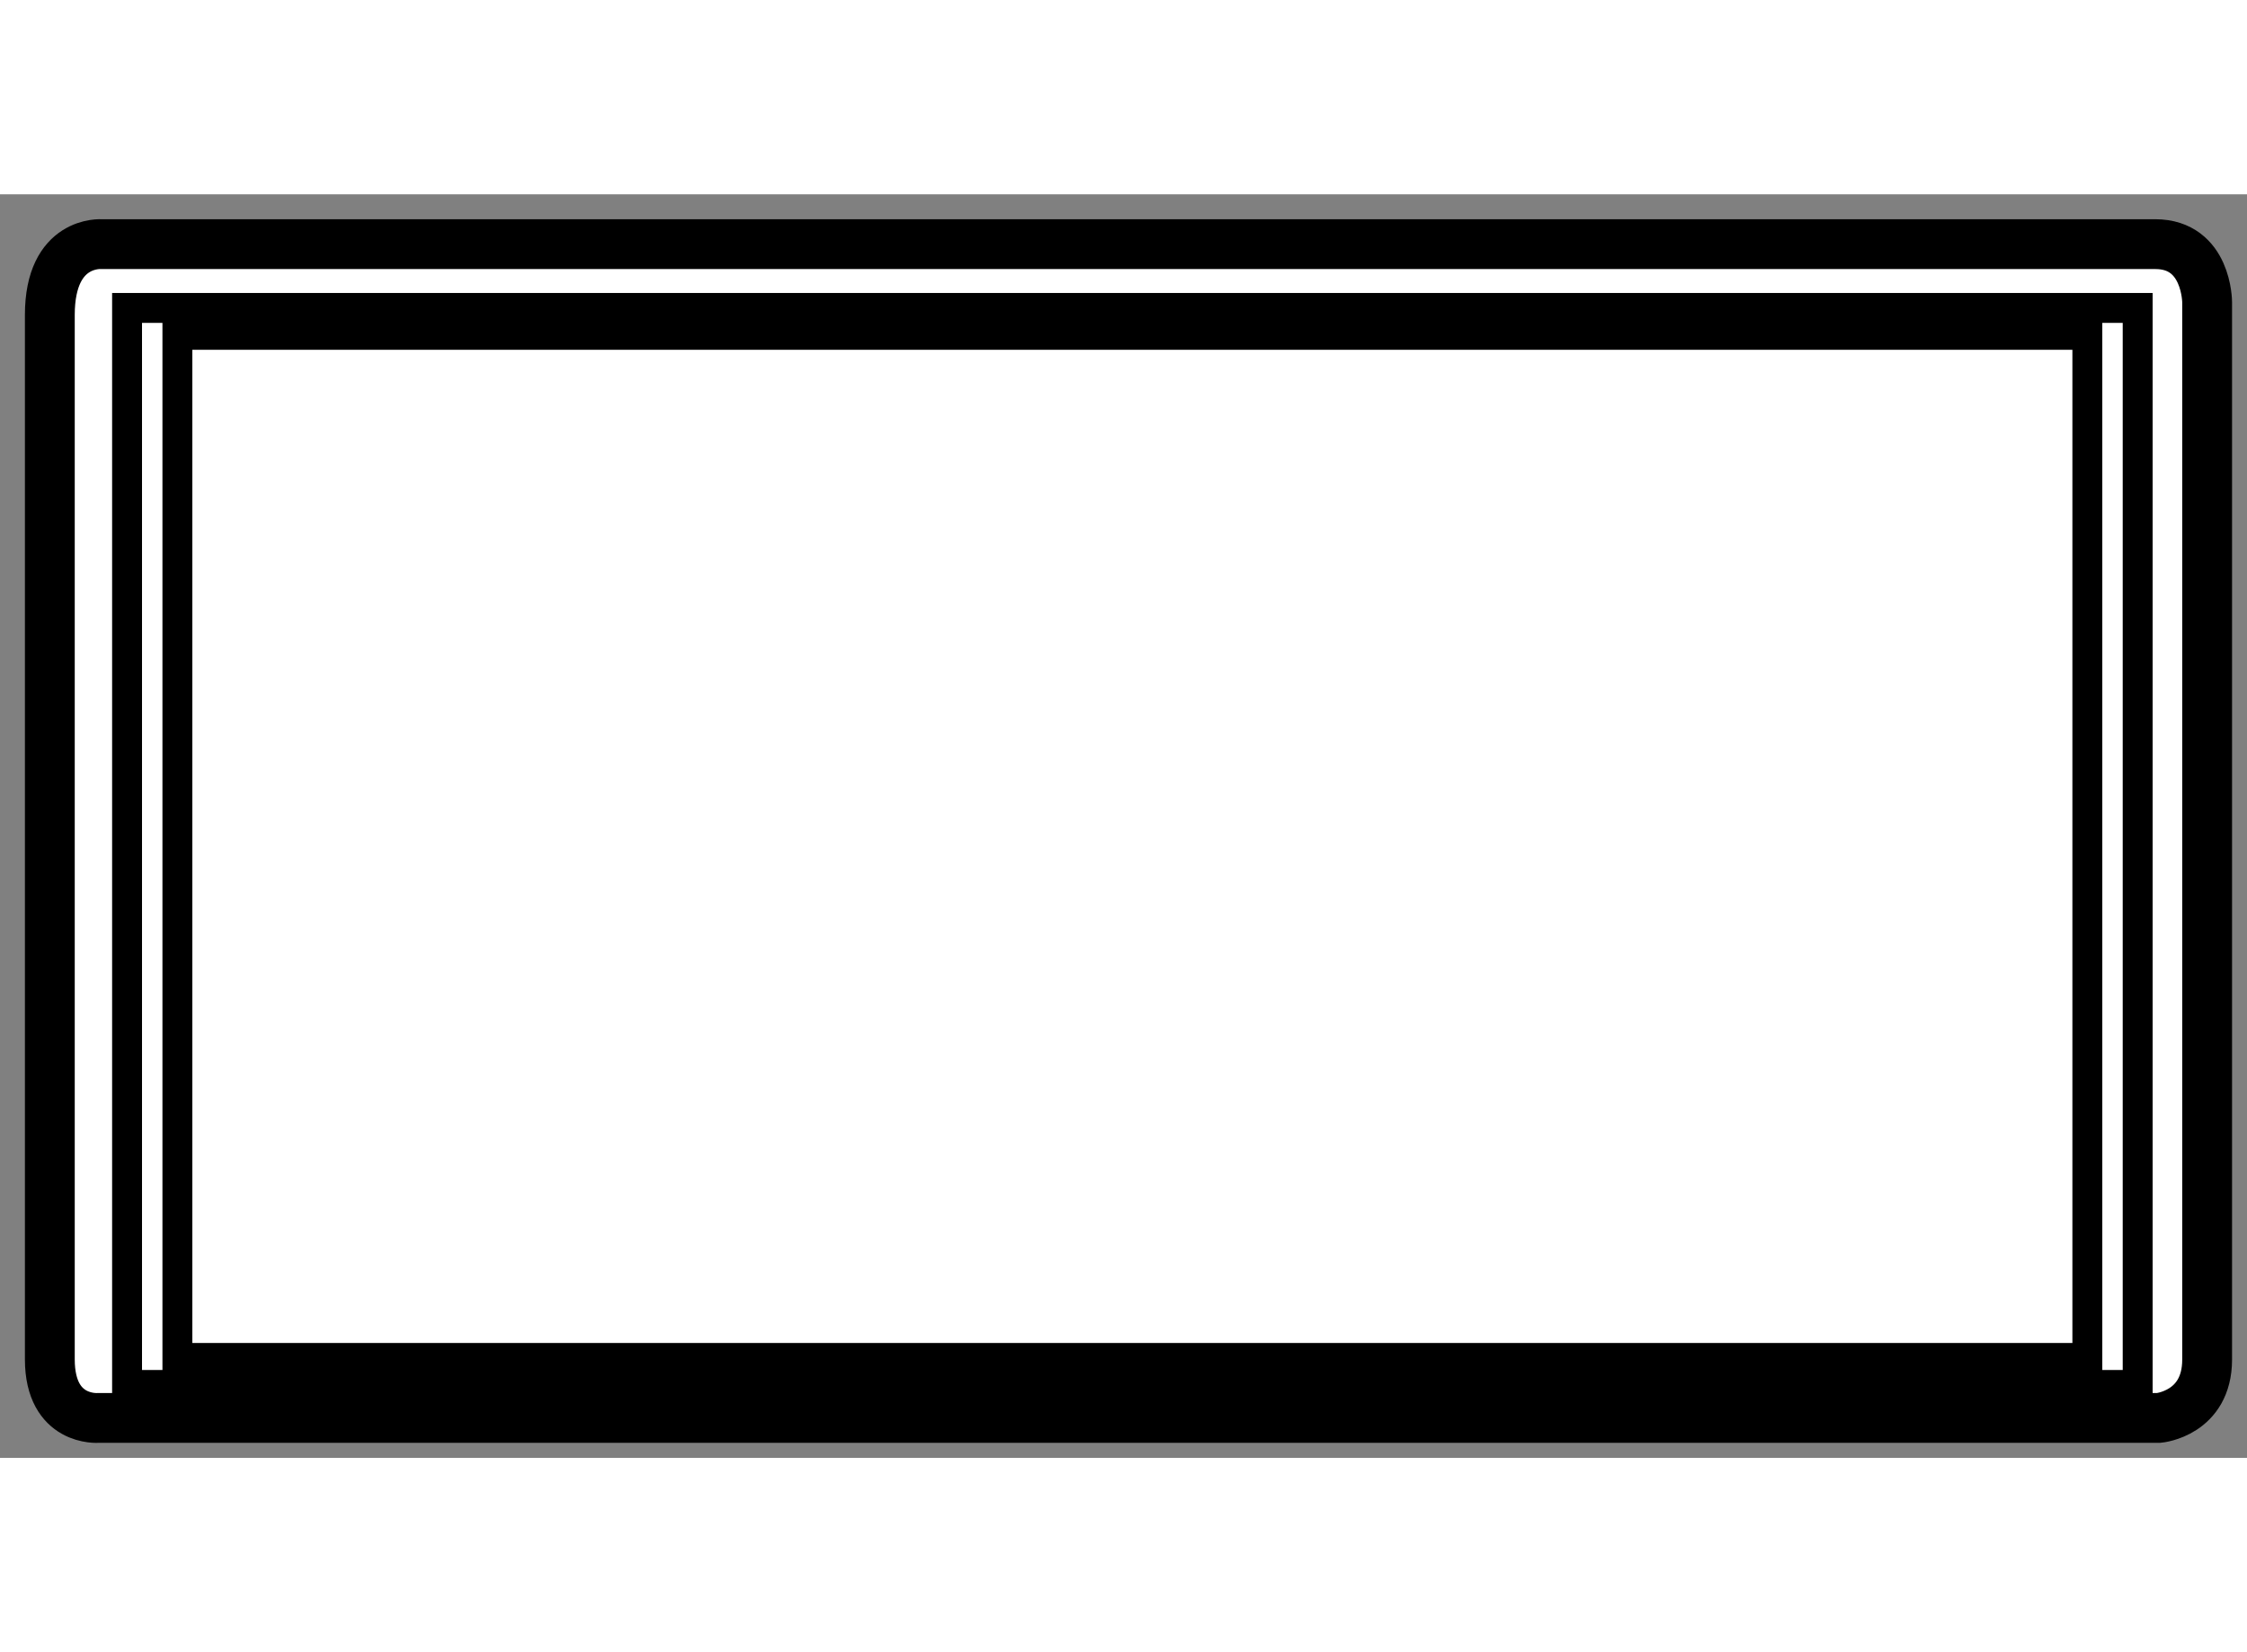 <?xml version="1.0" encoding="utf-8"?>
<!-- Generator: Adobe Illustrator 15.1.0, SVG Export Plug-In . SVG Version: 6.00 Build 0)  -->
<!DOCTYPE svg PUBLIC "-//W3C//DTD SVG 1.1//EN" "http://www.w3.org/Graphics/SVG/1.1/DTD/svg11.dtd">
<svg version="1.1" xmlns="http://www.w3.org/2000/svg" xmlns:xlink="http://www.w3.org/1999/xlink" x="0px" y="0px" width="244.8px"
	 height="180px" viewBox="109.031 136.027 22.547 12.679" enable-background="new 0 0 244.8 180" xml:space="preserve">
	
<rect x="109.031" y="136.027" width="22.547" height="12.679" fill="#808080" stroke="none"/>
	
<g><path fill="#FFFFFF" stroke="#000000" stroke-width="0.5" d="M110.018,148.305h20.675c0,0,0.485-0.044,0.485-0.586v-10.609
			c0,0,0-0.583-0.52-0.583h-20.606c0,0-0.521-0.043-0.521,0.71v10.482C109.532,148.346,110.018,148.305,110.018,148.305z"></path><rect x="110.306" y="137.167" fill="none" stroke="#000000" stroke-width="0.3" width="20.175" height="10.807"></rect><rect x="110.811" y="137.437" fill="none" stroke="#000000" stroke-width="0.3" width="19.165" height="10.266"></rect></g>


</svg>